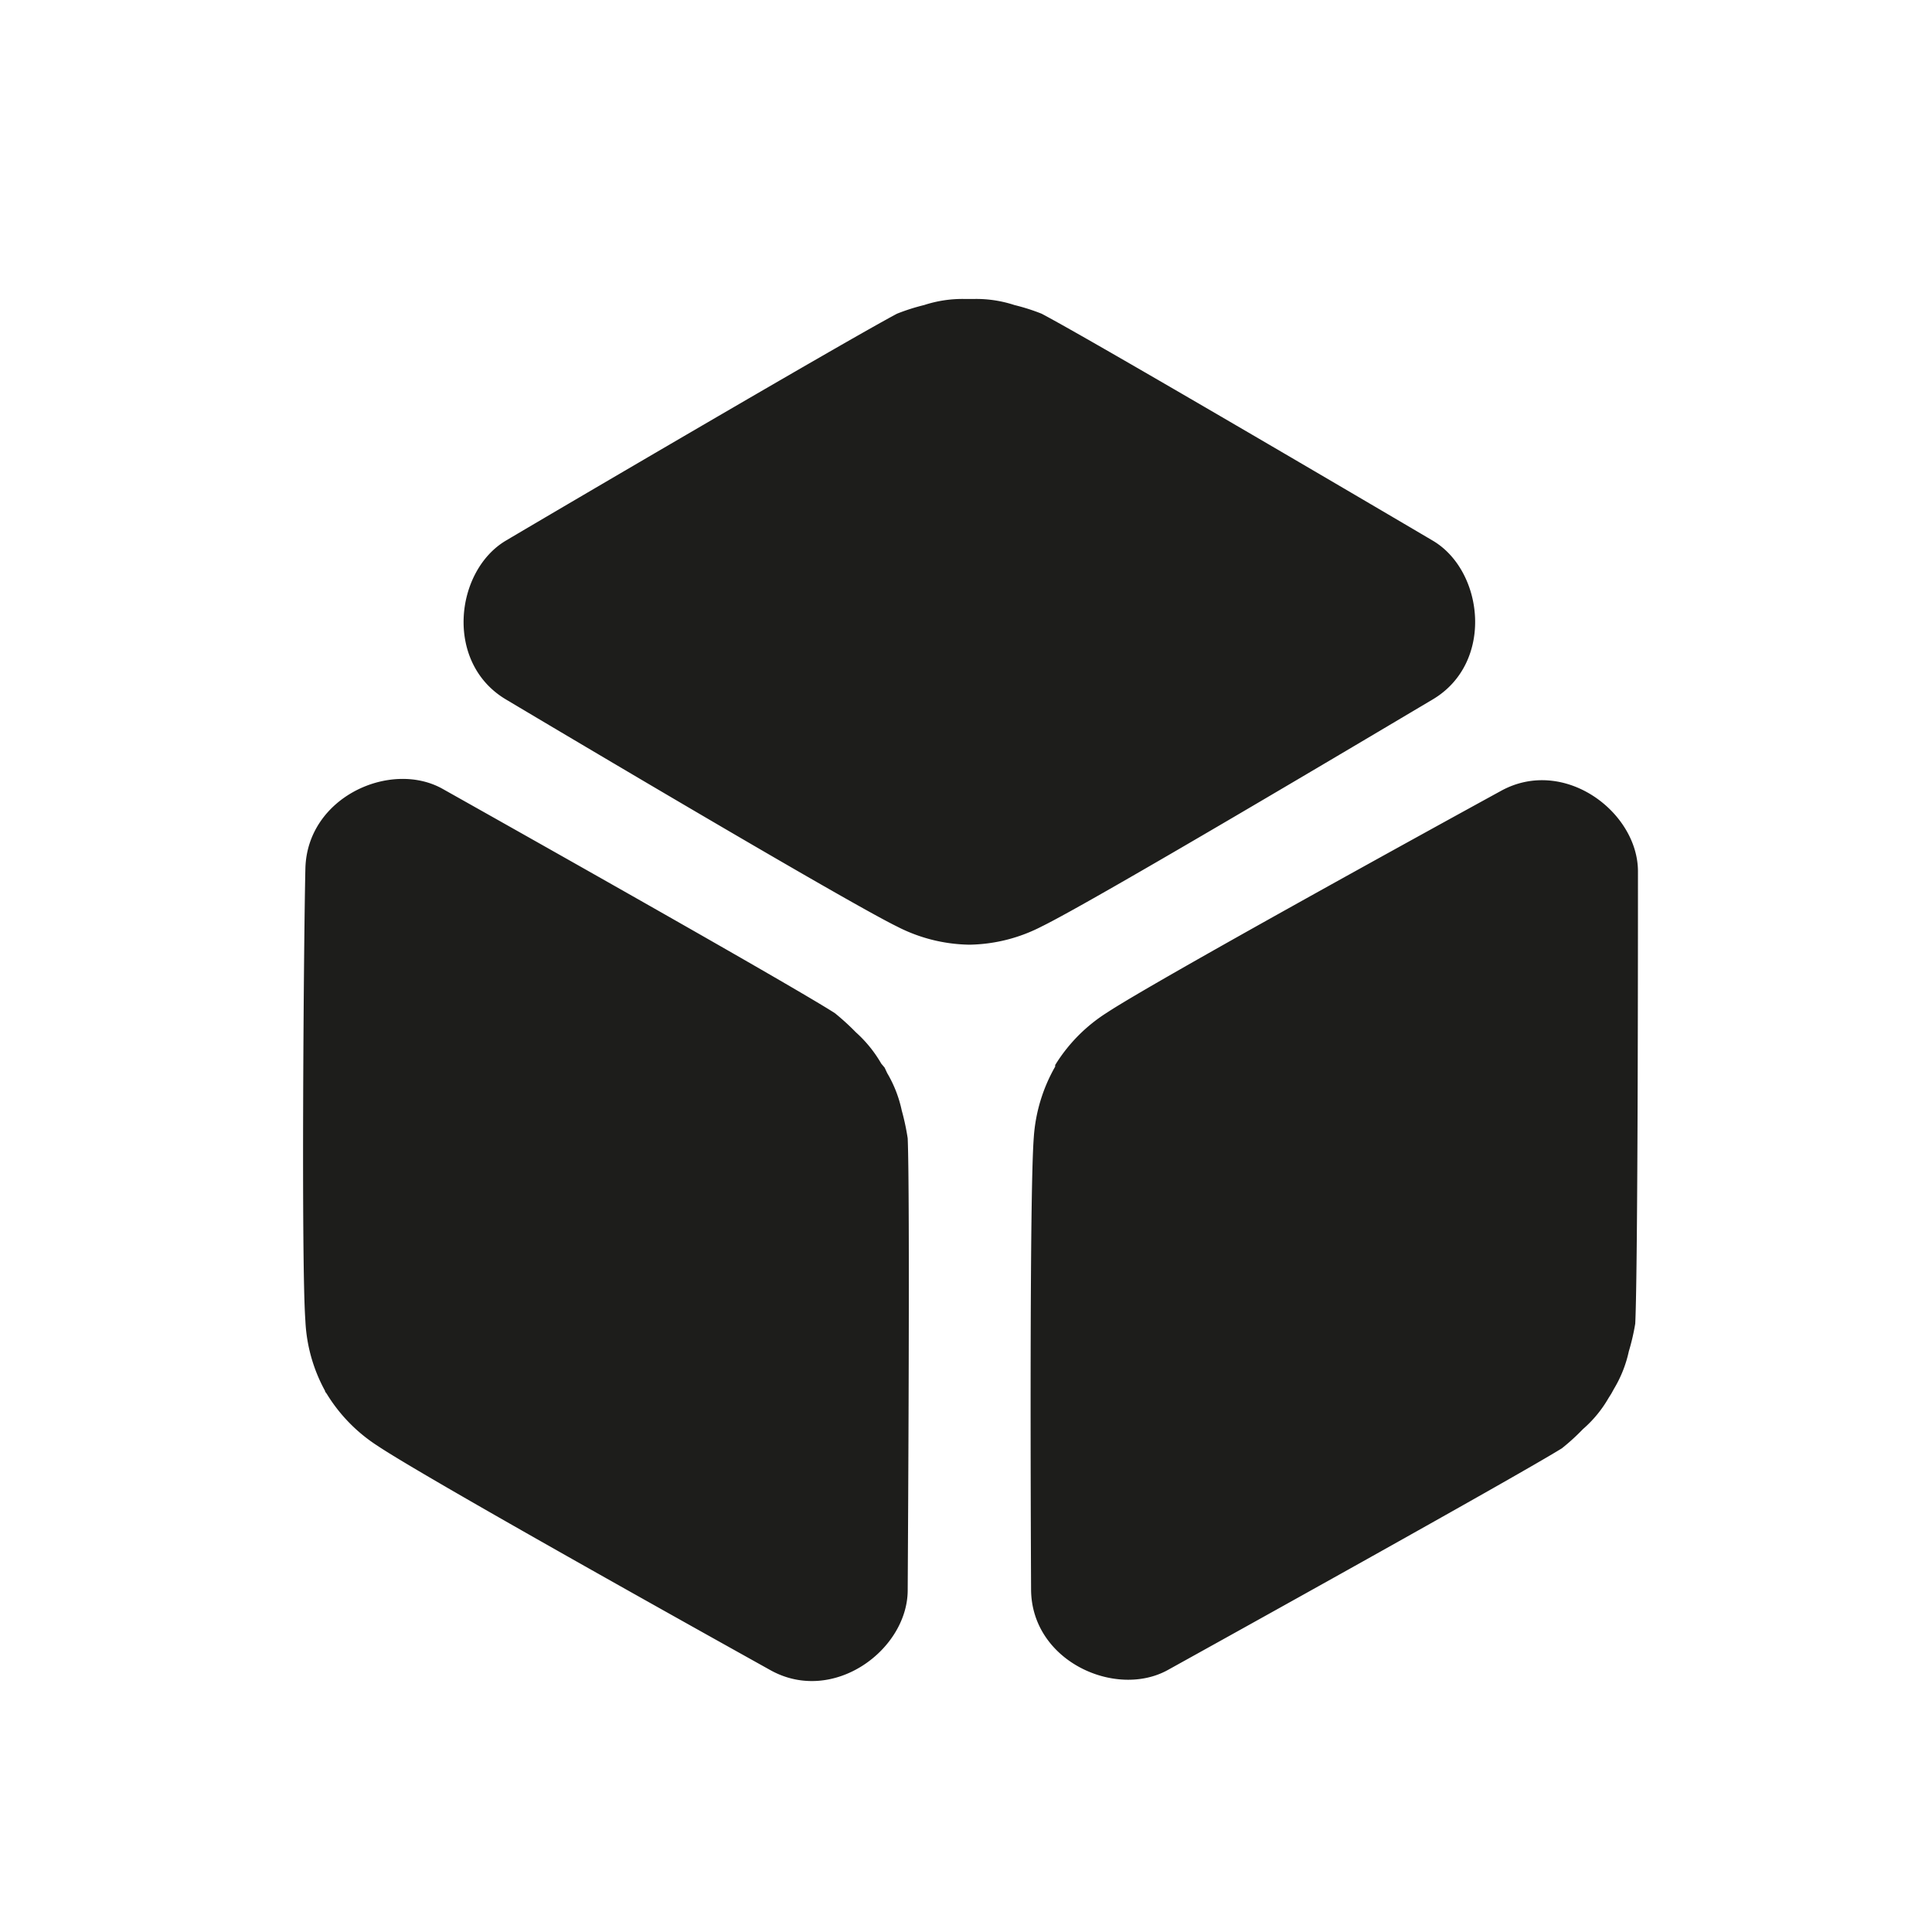 <svg viewBox="0 0 114 114" xmlns="http://www.w3.org/2000/svg" data-sanitized-data-name="Ebene 1" data-name="Ebene 1" id="Ebene_1"><defs><style>.cls-1{fill:#1d1d1b;}</style></defs><path d="M61.46,54.67a9.58,9.58,0,0,1-4.15,1.07h-.22a9.62,9.62,0,0,1-4.16-1.07c-3-1.47-19.44-11.23-23.08-13.4s-3-7.59,0-9.37S50,20.06,52.93,18.51a12.06,12.06,0,0,1,1.6-.51,7.28,7.28,0,0,1,2.34-.36h.65a7.23,7.23,0,0,1,2.34.36,12.06,12.06,0,0,1,1.6.51c2.95,1.55,20.06,11.61,23.08,13.39s3.64,7.21,0,9.37S64.48,53.2,61.46,54.67ZM53.21,65.53a7.32,7.32,0,0,0-.86-2.21L52.2,63,52,62.76a7.53,7.53,0,0,0-1.5-1.85,14.41,14.41,0,0,0-1.24-1.13C46.48,58,29.18,48.27,26.12,46.55s-8,.47-8.1,4.7-.25,23.34,0,26.69a9.48,9.48,0,0,0,1.16,4.13s0,.07.05.1l.06.09a9.6,9.6,0,0,0,3,3.06c2.79,1.87,19.47,11.17,23.17,13.23s8.08-1.19,8.1-4.7.14-23.36,0-26.68A14,14,0,0,0,53.21,65.53ZM96.65,51.42c0-3.51-4.36-6.79-8.07-4.76S68.12,57.9,65.32,59.75a9.63,9.63,0,0,0-3,3,.47.47,0,0,1-.06.09.31.31,0,0,1,0,.1A9.72,9.72,0,0,0,61,67.11c-.26,3.35-.18,22.44-.16,26.68s5,6.45,8.07,4.75S89.33,87.21,92.16,85.46a12.6,12.6,0,0,0,1.24-1.13,7.13,7.13,0,0,0,1.51-1.83l.17-.27.16-.29a7.28,7.28,0,0,0,.87-2.2,13.07,13.07,0,0,0,.38-1.64C96.65,74.78,96.65,54.93,96.65,51.42Z" class="cls-1"></path></svg>
